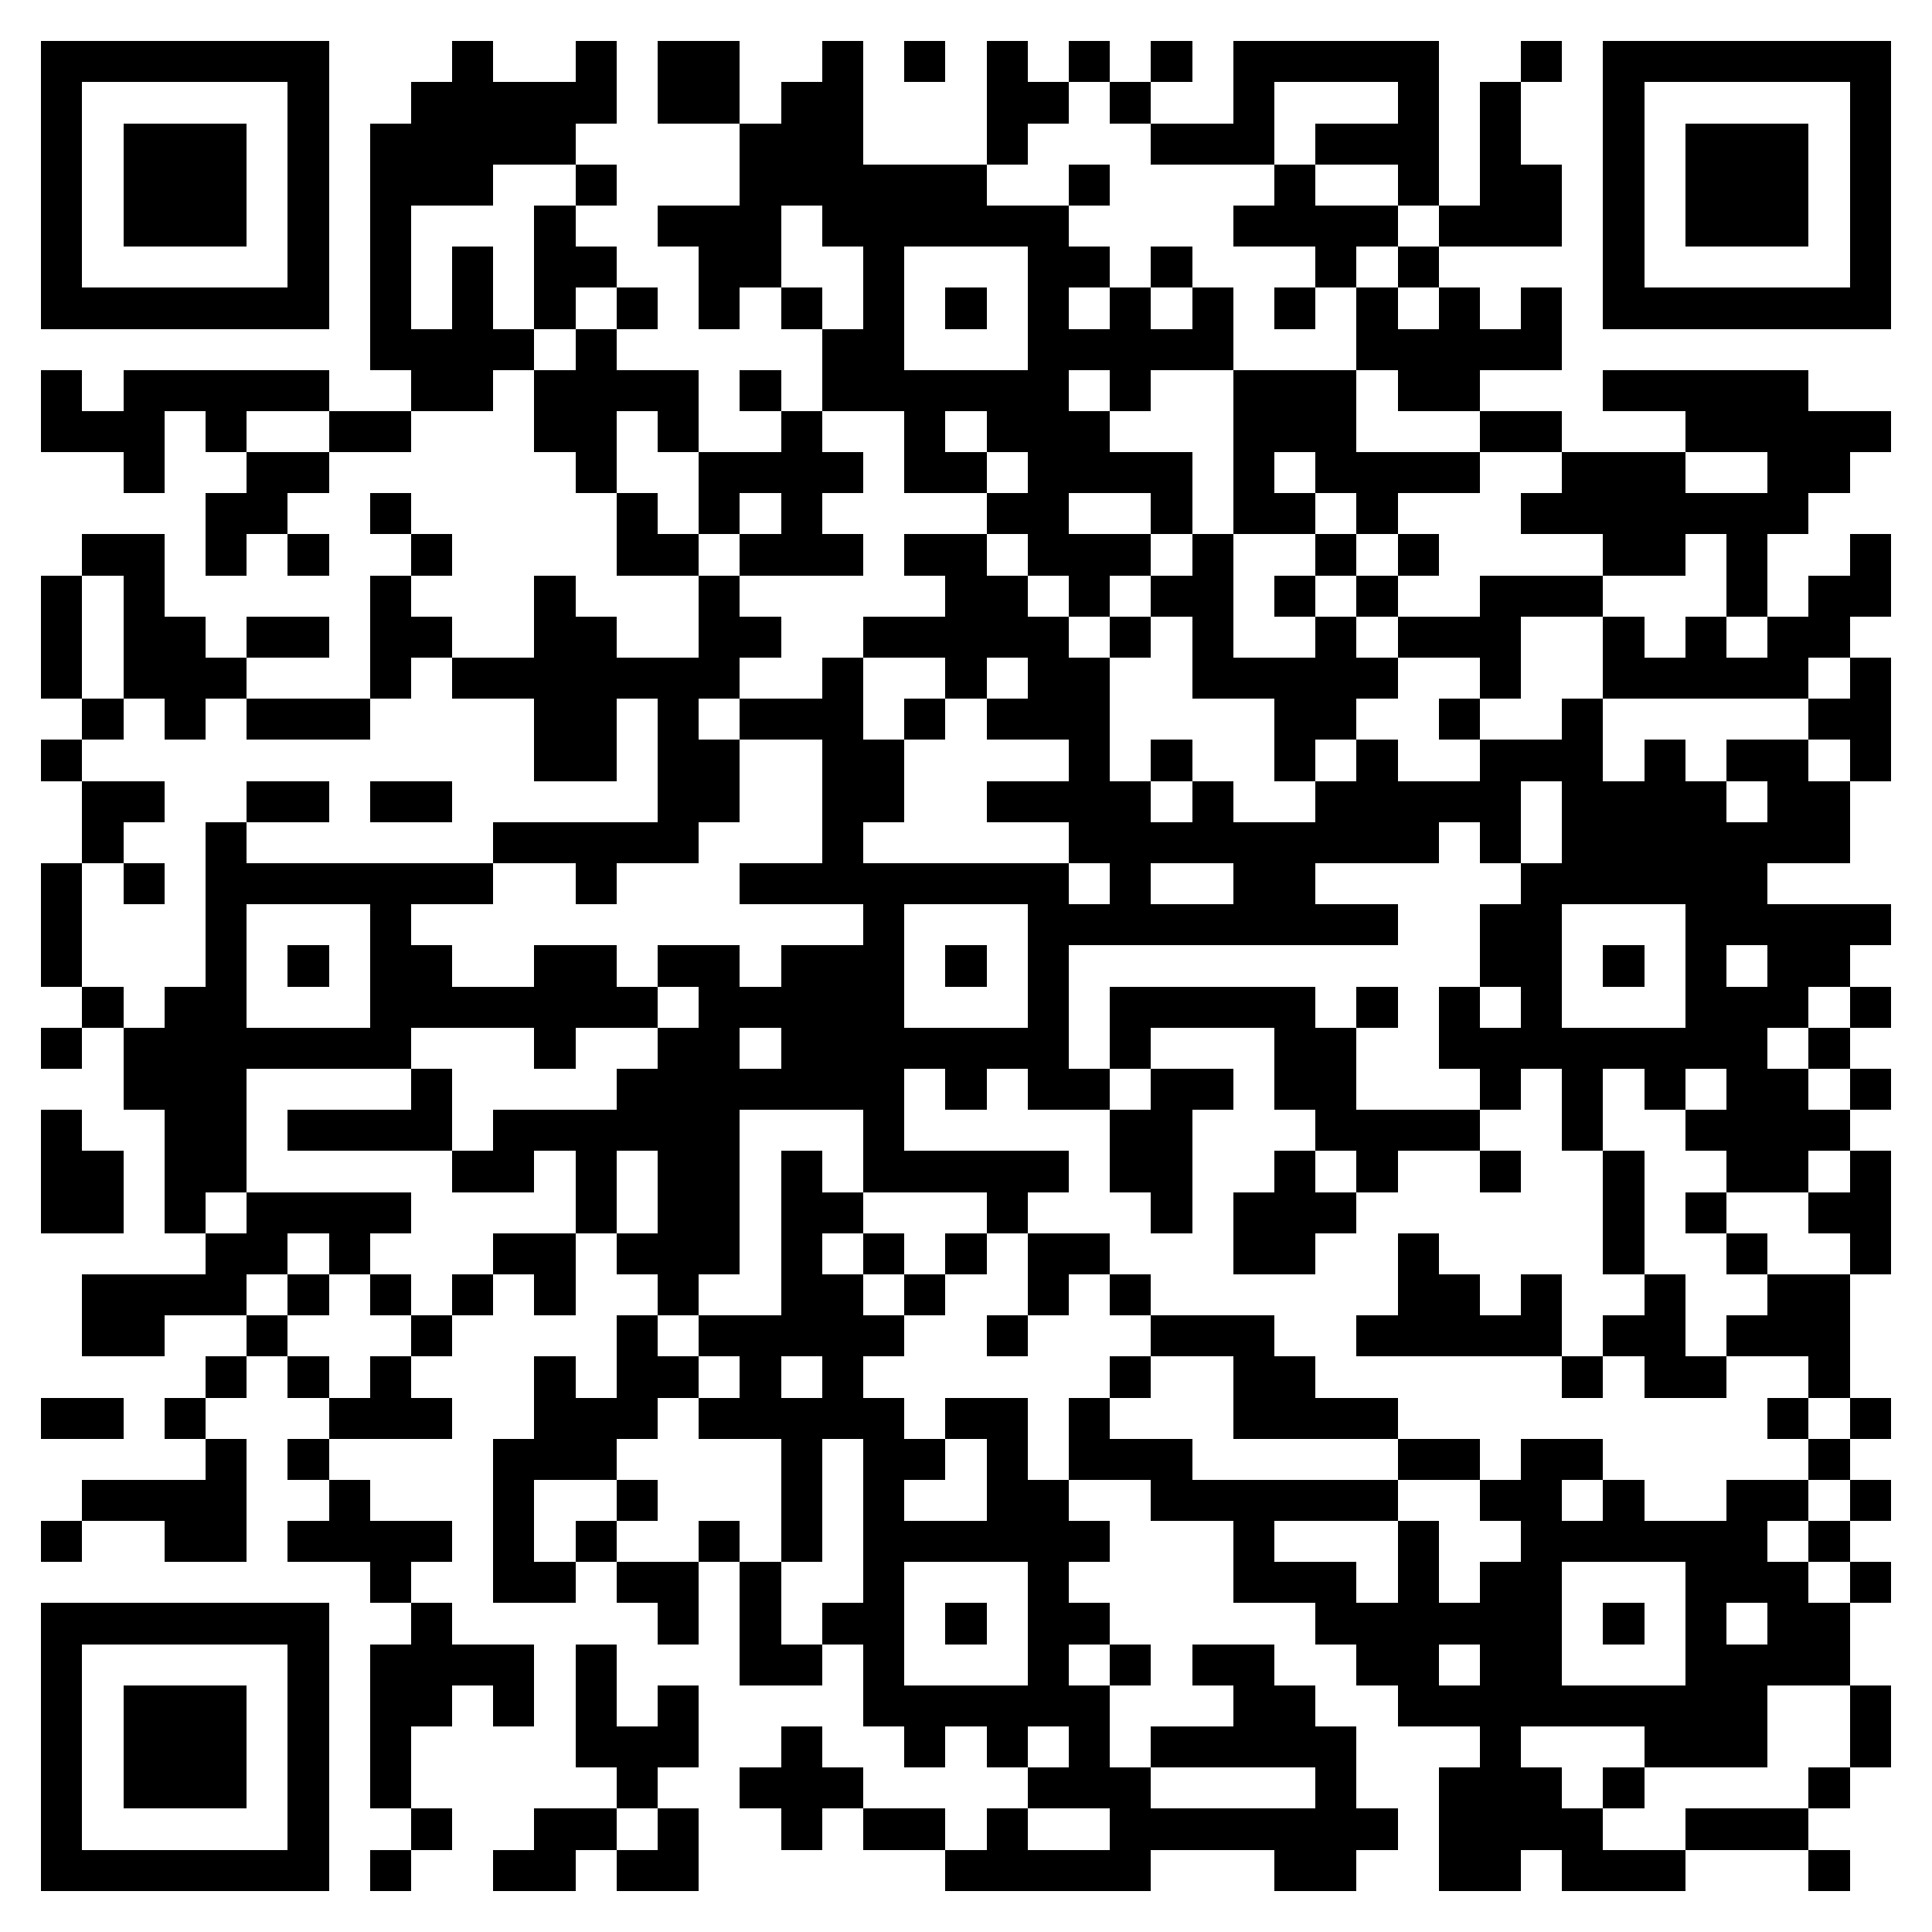 <svg xmlns="http://www.w3.org/2000/svg" viewBox="0 0 47 47" shape-rendering="crispEdges"><path fill="#ffffff" d="M0 0h47v47H0z"/><path stroke="#000000" d="M1 1.5h7m3 0h1m2 0h1m1 0h2m2 0h1m1 0h1m1 0h1m1 0h1m1 0h1m1 0h5m2 0h1m1 0h7M1 2.5h1m5 0h1m2 0h5m1 0h2m1 0h2m3 0h2m1 0h1m2 0h1m3 0h1m1 0h1m2 0h1m5 0h1M1 3.5h1m1 0h3m1 0h1m1 0h5m4 0h3m3 0h1m3 0h3m1 0h3m1 0h1m2 0h1m1 0h3m1 0h1M1 4.5h1m1 0h3m1 0h1m1 0h3m2 0h1m3 0h6m2 0h1m4 0h1m2 0h1m1 0h2m1 0h1m1 0h3m1 0h1M1 5.5h1m1 0h3m1 0h1m1 0h1m3 0h1m2 0h3m1 0h6m4 0h4m1 0h3m1 0h1m1 0h3m1 0h1M1 6.5h1m5 0h1m1 0h1m1 0h1m1 0h2m2 0h2m2 0h1m3 0h2m1 0h1m3 0h1m1 0h1m4 0h1m5 0h1M1 7.5h7m1 0h1m1 0h1m1 0h1m1 0h1m1 0h1m1 0h1m1 0h1m1 0h1m1 0h1m1 0h1m1 0h1m1 0h1m1 0h1m1 0h1m1 0h1m1 0h7M9 8.5h4m1 0h1m5 0h2m3 0h5m3 0h5M1 9.5h1m1 0h5m2 0h2m1 0h4m1 0h1m1 0h6m1 0h1m2 0h3m1 0h2m3 0h5M1 10.5h3m1 0h1m2 0h2m3 0h2m1 0h1m2 0h1m2 0h1m1 0h3m3 0h3m3 0h2m3 0h5M3 11.5h1m2 0h2m6 0h1m2 0h4m1 0h2m1 0h4m1 0h1m1 0h4m2 0h3m2 0h2M5 12.5h2m2 0h1m5 0h1m1 0h1m1 0h1m4 0h2m2 0h1m1 0h2m1 0h1m3 0h7M2 13.5h2m1 0h1m1 0h1m2 0h1m4 0h2m1 0h3m1 0h2m1 0h3m1 0h1m2 0h1m1 0h1m4 0h2m1 0h1m2 0h1M1 14.5h1m1 0h1m5 0h1m3 0h1m3 0h1m5 0h2m1 0h1m1 0h2m1 0h1m1 0h1m2 0h3m3 0h1m1 0h2M1 15.5h1m1 0h2m1 0h2m1 0h2m2 0h2m2 0h2m2 0h5m1 0h1m1 0h1m2 0h1m1 0h3m2 0h1m1 0h1m1 0h2M1 16.5h1m1 0h3m3 0h1m1 0h7m2 0h1m2 0h1m1 0h2m2 0h5m2 0h1m2 0h5m1 0h1M2 17.5h1m1 0h1m1 0h3m4 0h2m1 0h1m1 0h3m1 0h1m1 0h3m4 0h2m2 0h1m2 0h1m5 0h2M1 18.5h1m11 0h2m1 0h2m2 0h2m4 0h1m1 0h1m2 0h1m1 0h1m2 0h3m1 0h1m1 0h2m1 0h1M2 19.5h2m2 0h2m1 0h2m5 0h2m2 0h2m2 0h4m1 0h1m2 0h5m1 0h4m1 0h2M2 20.5h1m2 0h1m6 0h5m3 0h1m5 0h9m1 0h1m1 0h7M1 21.5h1m1 0h1m1 0h7m2 0h1m3 0h8m1 0h1m2 0h2m5 0h6M1 22.5h1m3 0h1m3 0h1m11 0h1m3 0h9m2 0h2m3 0h5M1 23.5h1m3 0h1m1 0h1m1 0h2m2 0h2m1 0h2m1 0h3m1 0h1m1 0h1m10 0h2m1 0h1m1 0h1m1 0h2M2 24.5h1m1 0h2m3 0h7m1 0h5m3 0h1m1 0h5m1 0h1m1 0h1m1 0h1m3 0h3m1 0h1M1 25.5h1m1 0h7m3 0h1m2 0h2m1 0h7m1 0h1m3 0h2m2 0h8m1 0h1M3 26.5h3m4 0h1m4 0h7m1 0h1m1 0h2m1 0h2m1 0h2m3 0h1m1 0h1m1 0h1m1 0h2m1 0h1M1 27.5h1m2 0h2m1 0h4m1 0h6m3 0h1m5 0h2m3 0h4m2 0h1m2 0h4M1 28.5h2m1 0h2m5 0h2m1 0h1m1 0h2m1 0h1m1 0h5m1 0h2m2 0h1m1 0h1m2 0h1m2 0h1m2 0h2m1 0h1M1 29.5h2m1 0h1m1 0h4m4 0h1m1 0h2m1 0h2m3 0h1m3 0h1m1 0h3m6 0h1m1 0h1m2 0h2M5 30.5h2m1 0h1m3 0h2m1 0h3m1 0h1m1 0h1m1 0h1m1 0h2m3 0h2m2 0h1m4 0h1m2 0h1m2 0h1M2 31.5h4m1 0h1m1 0h1m1 0h1m1 0h1m2 0h1m2 0h2m1 0h1m2 0h1m1 0h1m6 0h2m1 0h1m2 0h1m2 0h2M2 32.5h2m2 0h1m3 0h1m4 0h1m1 0h5m2 0h1m3 0h3m2 0h5m1 0h2m1 0h3M5 33.5h1m1 0h1m1 0h1m3 0h1m1 0h2m1 0h1m1 0h1m6 0h1m2 0h2m6 0h1m1 0h2m2 0h1M1 34.5h2m1 0h1m3 0h3m2 0h3m1 0h5m1 0h2m1 0h1m3 0h4m9 0h1m1 0h1M5 35.5h1m1 0h1m4 0h3m4 0h1m1 0h2m1 0h1m1 0h3m5 0h2m1 0h2m5 0h1M2 36.5h4m2 0h1m3 0h1m2 0h1m3 0h1m1 0h1m2 0h2m2 0h6m2 0h2m1 0h1m2 0h2m1 0h1M1 37.5h1m2 0h2m1 0h4m1 0h1m1 0h1m2 0h1m1 0h1m1 0h6m3 0h1m3 0h1m2 0h6m1 0h1M9 38.5h1m2 0h2m1 0h2m1 0h1m2 0h1m3 0h1m4 0h3m1 0h1m1 0h2m3 0h3m1 0h1M1 39.5h7m2 0h1m5 0h1m1 0h1m1 0h2m1 0h1m1 0h2m5 0h6m1 0h1m1 0h1m1 0h2M1 40.5h1m5 0h1m1 0h4m1 0h1m3 0h2m1 0h1m3 0h1m1 0h1m1 0h2m2 0h2m1 0h2m3 0h4M1 41.5h1m1 0h3m1 0h1m1 0h2m1 0h1m1 0h1m1 0h1m4 0h6m3 0h2m2 0h9m2 0h1M1 42.5h1m1 0h3m1 0h1m1 0h1m4 0h3m2 0h1m2 0h1m1 0h1m1 0h1m1 0h5m3 0h1m3 0h3m2 0h1M1 43.5h1m1 0h3m1 0h1m1 0h1m5 0h1m2 0h3m4 0h3m4 0h1m2 0h3m1 0h1m4 0h1M1 44.5h1m5 0h1m2 0h1m2 0h2m1 0h1m2 0h1m1 0h2m1 0h1m2 0h7m1 0h4m2 0h3M1 45.5h7m1 0h1m2 0h2m1 0h2m6 0h5m3 0h2m2 0h2m1 0h3m3 0h1"/></svg>
